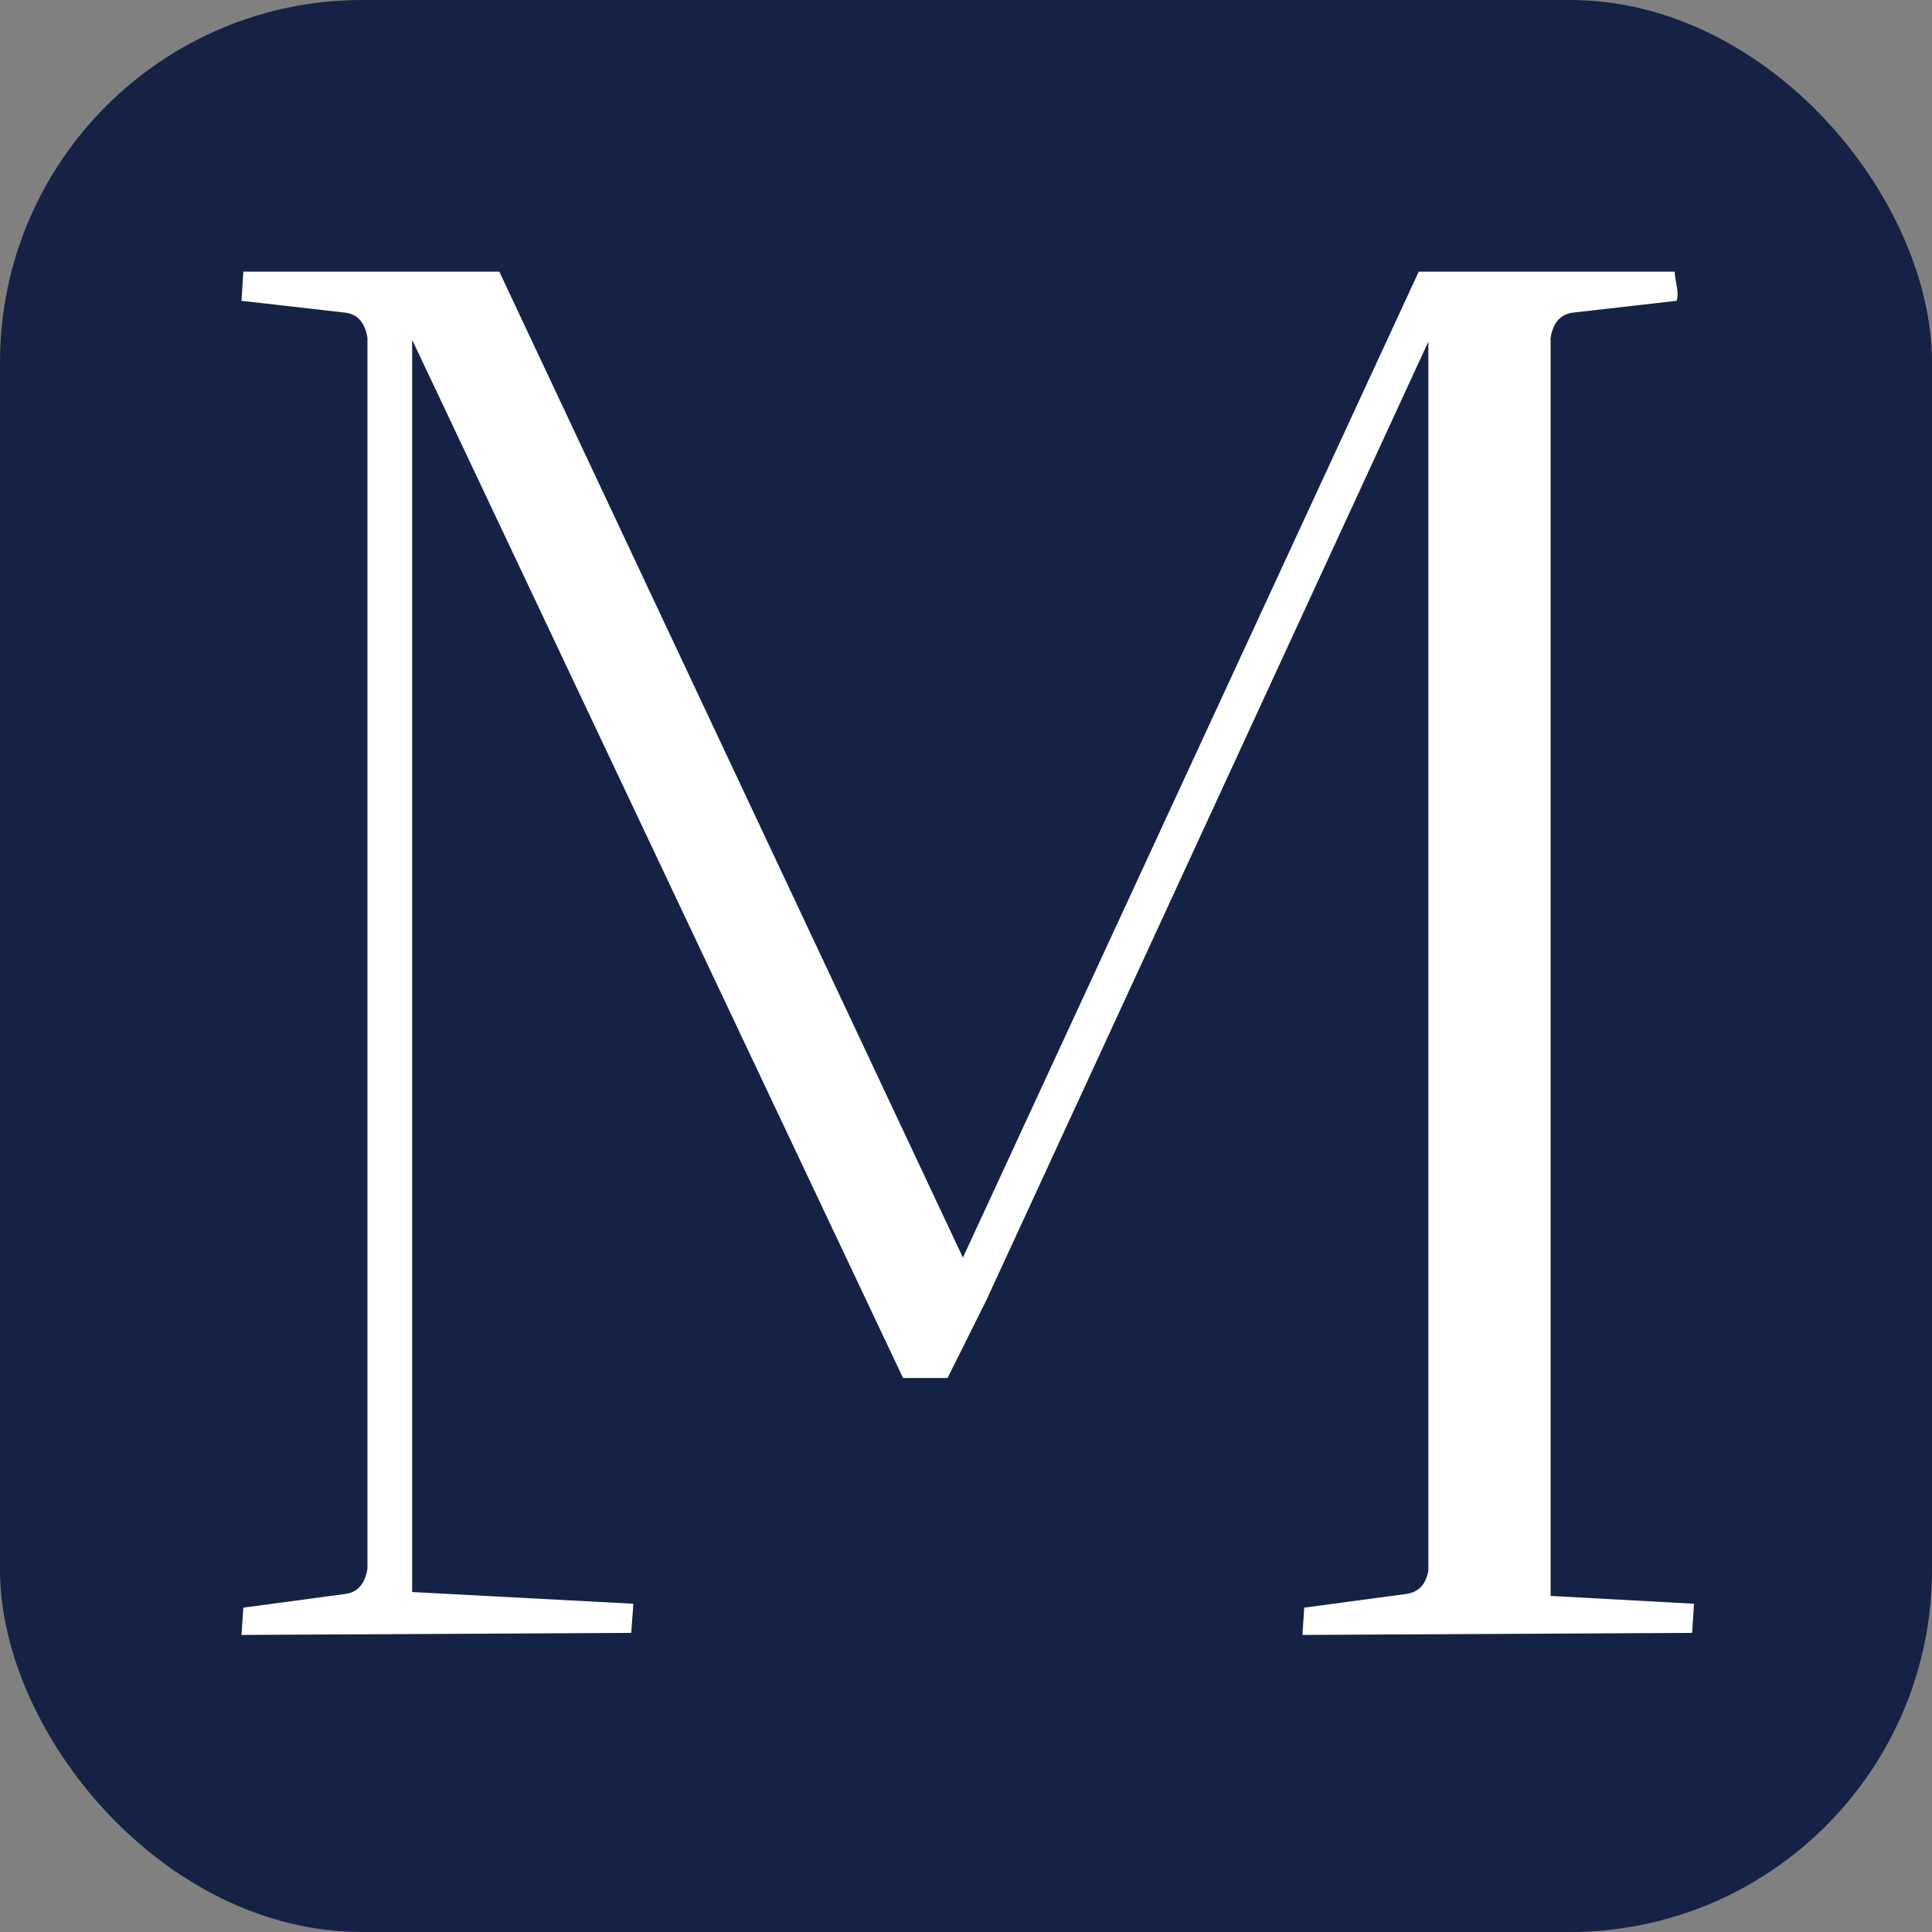 <svg xmlns="http://www.w3.org/2000/svg" width="64" height="64" viewBox="0 0 64 64" fill="none"><rect x="0" y="0" width="64" height="64" fill="#808080" stroke="none"/><rect width="64" height="64" rx="12" fill="#152245"></rect><path d="M8 9.965L8.061 9H16.541L31.898 41.659L46.997 9H55.477C55.477 9.084 55.5 9.236 55.538 9.448C55.583 9.661 55.583 9.836 55.538 9.965L52.133 10.353C51.708 10.398 51.45 10.672 51.366 11.188V52.867L56.115 53.126C56.115 53.171 56.092 53.491 56.054 54.091L43.144 54.159L43.205 53.255L46.548 52.807C46.974 52.761 47.232 52.503 47.316 52.032V11.318L32.673 43.073L31.389 45.649H29.915L13.653 11.257V52.738L20.979 53.126C20.979 53.171 20.956 53.491 20.91 54.091L8 54.159L8.061 53.255L11.404 52.807C11.83 52.761 12.088 52.487 12.172 51.971V11.188C12.088 10.672 11.83 10.391 11.404 10.353L8 9.965Z" fill="white"></path></svg>